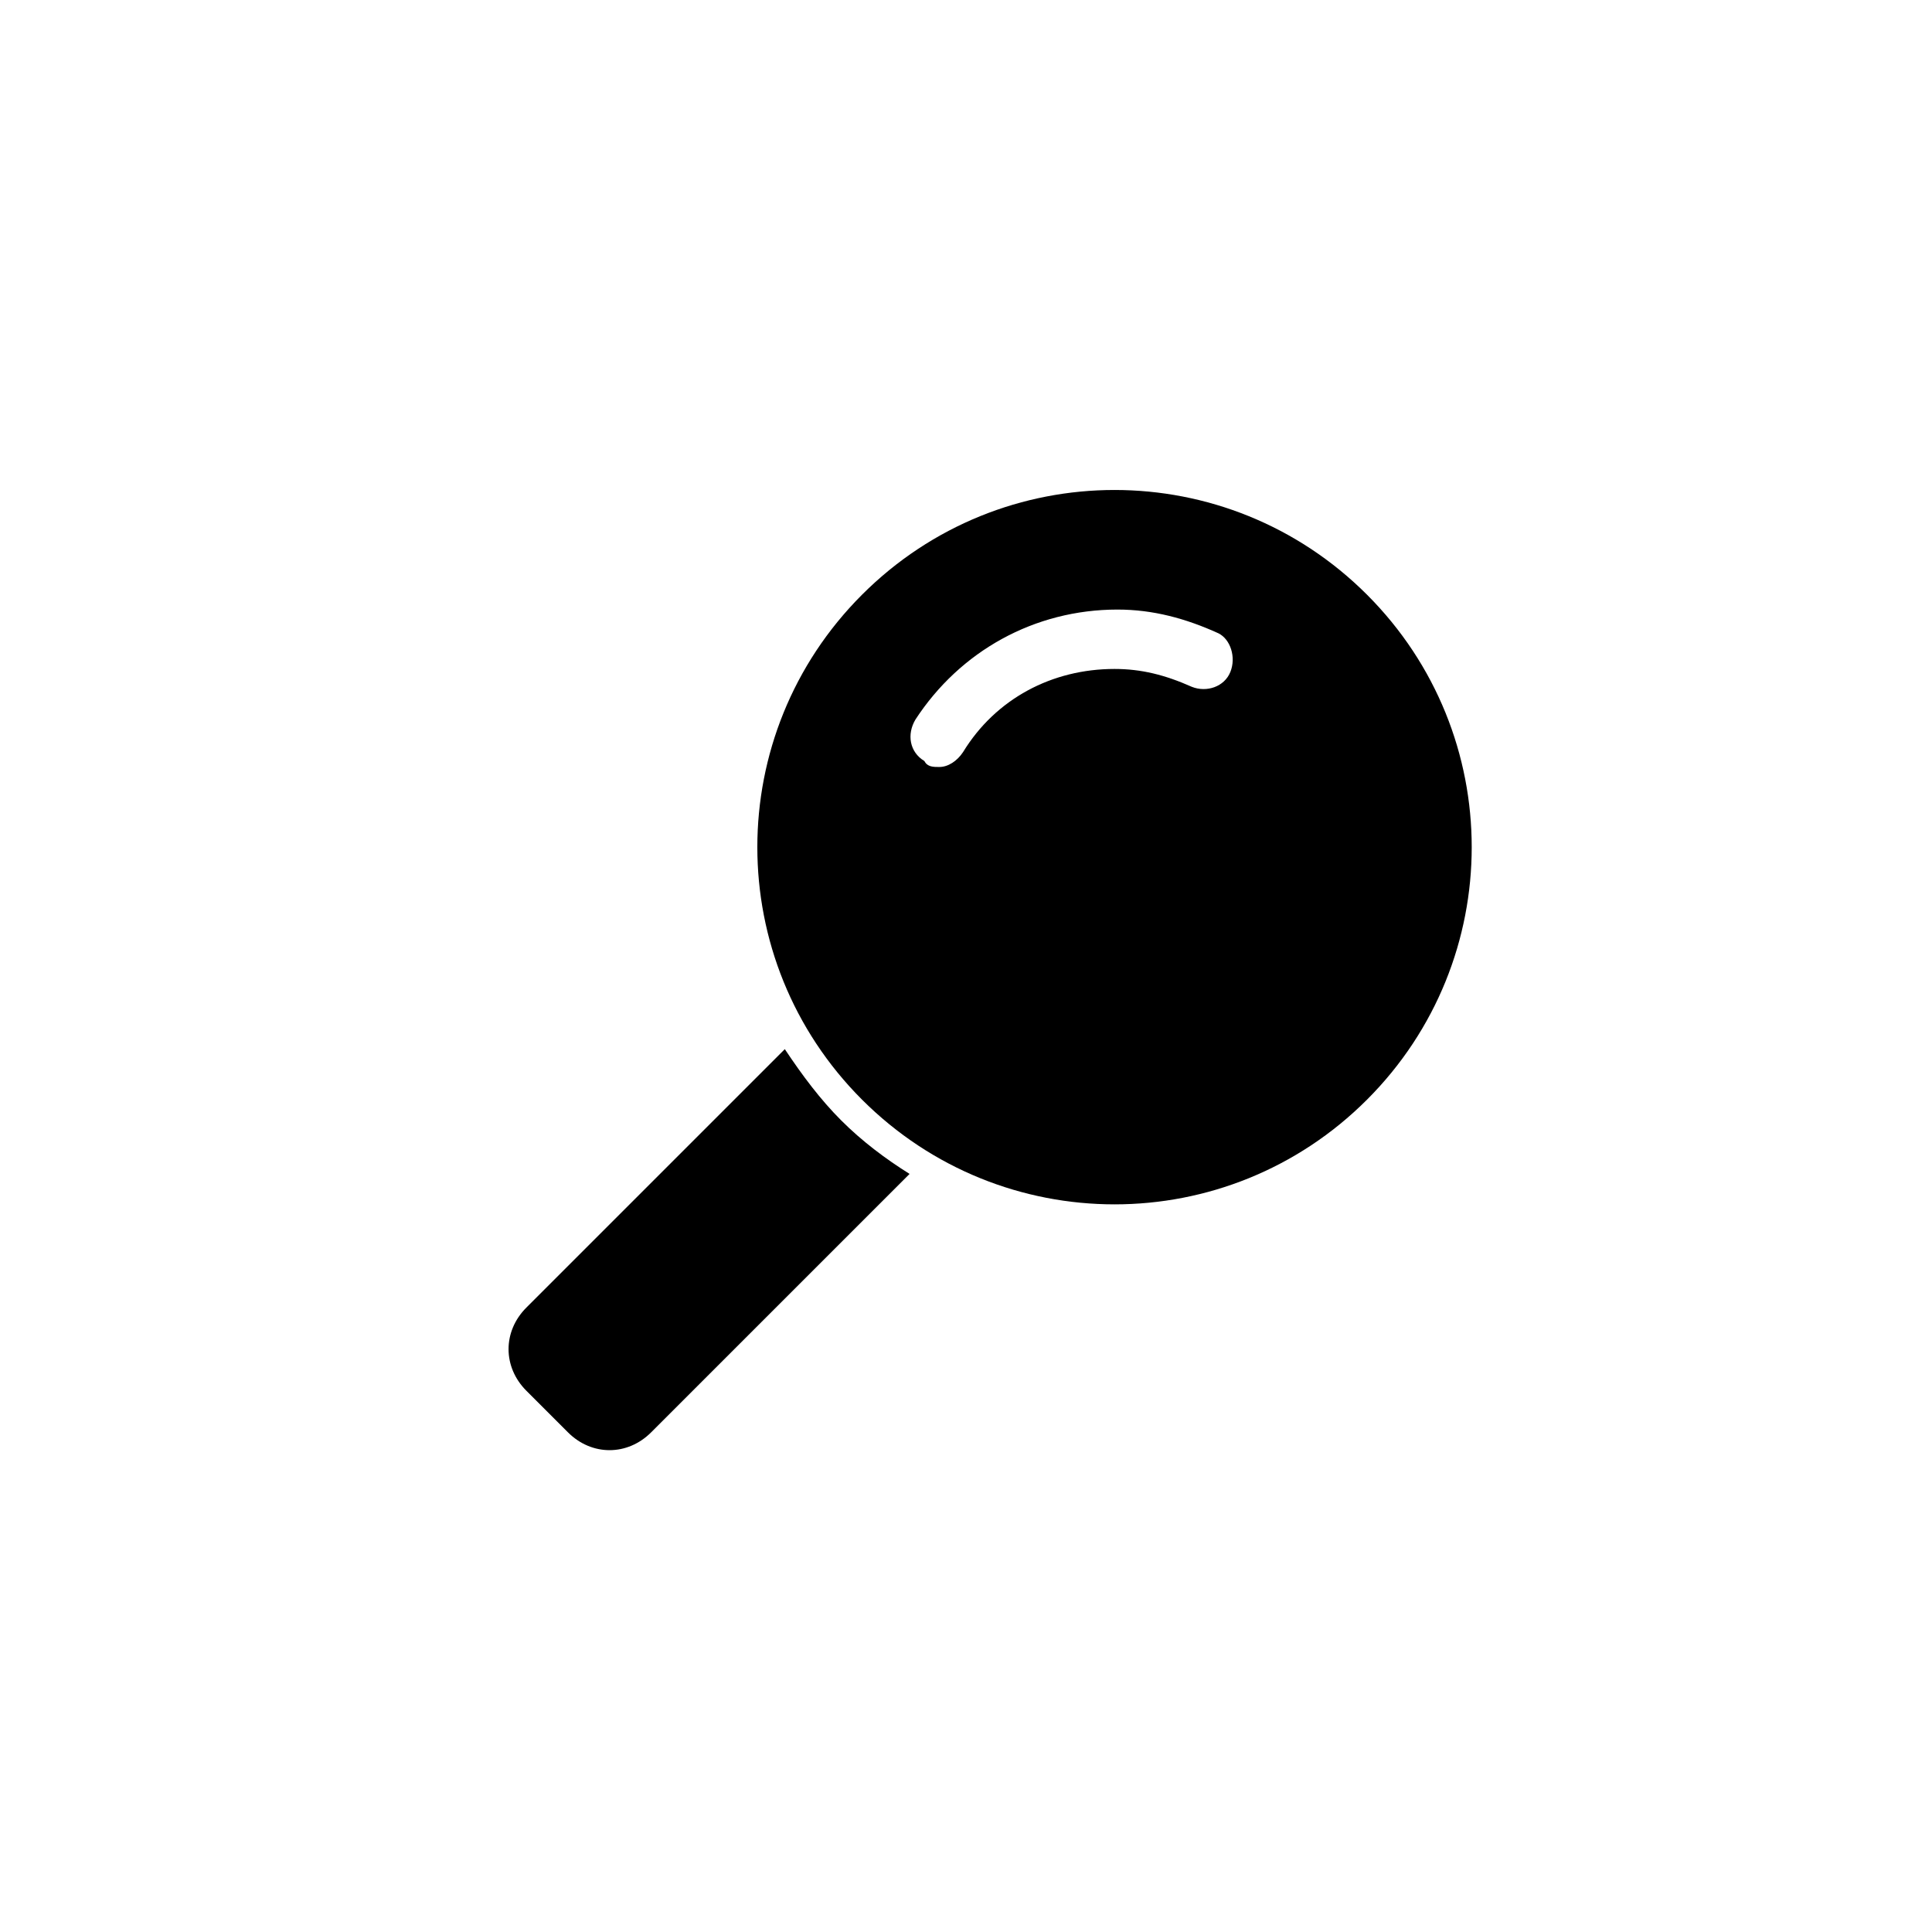 <?xml version="1.0" encoding="UTF-8"?>
<!-- Uploaded to: ICON Repo, www.svgrepo.com, Generator: ICON Repo Mixer Tools -->
<svg fill="#000000" width="800px" height="800px" version="1.1" viewBox="144 144 512 512" xmlns="http://www.w3.org/2000/svg">
 <g>
  <path d="m366.94 440.93c-5.512-5.512-10.234-11.809-14.957-18.895l-68.488 68.488c-6.297 6.297-6.297 15.742 0 22.043l11.02 11.02c6.297 6.297 15.742 6.297 22.043 0l68.488-68.488c-6.301-3.934-12.598-8.656-18.105-14.168z"/>
  <path d="m506.27 301.6c-37-37-96.824-37-133.82 0s-37 96.824 0 133.82 96.824 37 133.82 0c37-36.996 37-96.824 0-133.82zm-36.211 20.469c-1.574 3.938-6.297 5.512-10.234 3.938-7.082-3.152-13.379-4.727-20.465-4.727-16.531 0-31.488 7.871-40.148 22.043-1.574 2.363-3.938 3.938-6.297 3.938-1.574 0-3.148 0-3.938-1.574-3.938-2.363-4.723-7.086-2.363-11.02 11.809-18.105 31.488-29.125 53.531-29.125 9.445 0 18.105 2.363 26.766 6.297 3.148 1.57 4.723 6.293 3.148 10.23z"/>
 </g>
</svg>